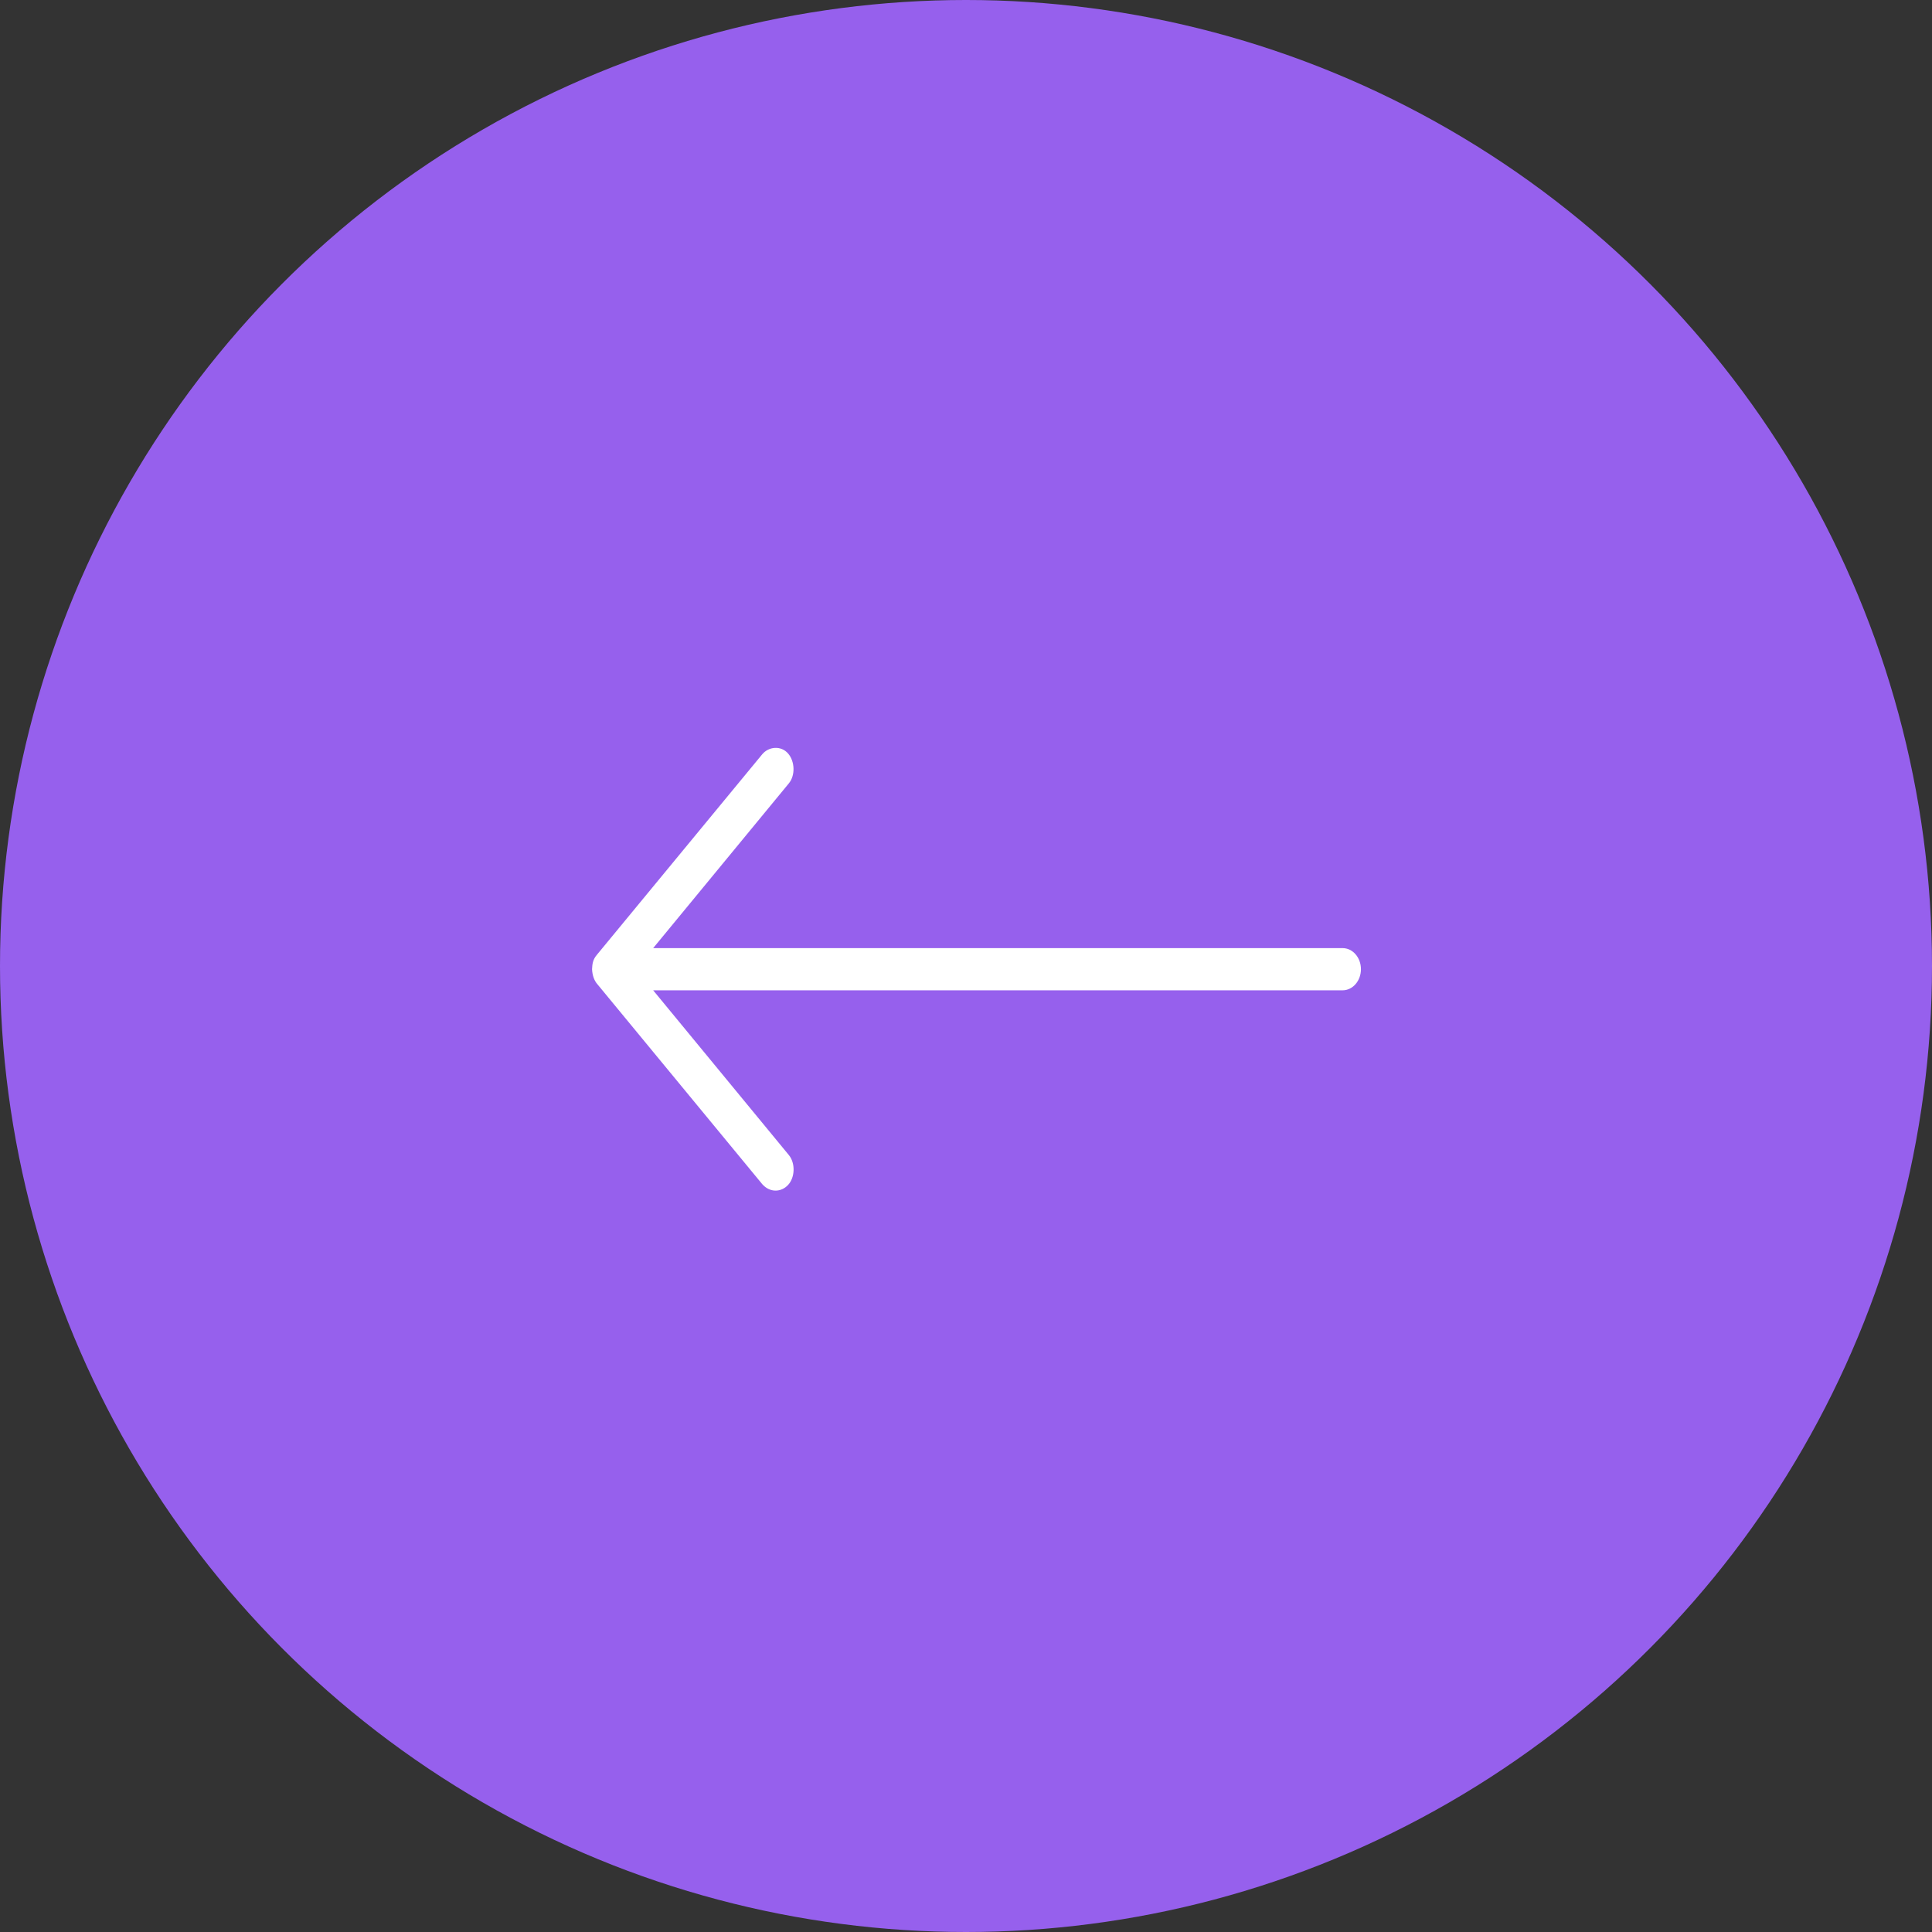 <svg width="62" height="62" viewBox="0 0 62 62" fill="none" xmlns="http://www.w3.org/2000/svg">
<rect x="0" y="0" width="62" height="62" fill="#333333" stroke="none"/>
<circle cx="31" cy="31" r="31" fill="#9660ED"/>
<path d="M19 31.103C19.009 31.307 19.073 31.467 19.157 31.568L24.459 37.998C24.703 38.279 25.068 38.268 25.292 38.024C25.516 37.781 25.527 37.325 25.315 37.067L20.961 31.78H43.085C43.411 31.78 43.674 31.477 43.674 31.103C43.674 30.729 43.411 30.426 43.085 30.426H20.961L25.315 25.139C25.527 24.881 25.509 24.434 25.292 24.182C25.068 23.921 24.671 23.951 24.459 24.208L19.157 30.638C19.017 30.802 19.009 30.942 19 31.103Z" fill="white"/>
</svg>

